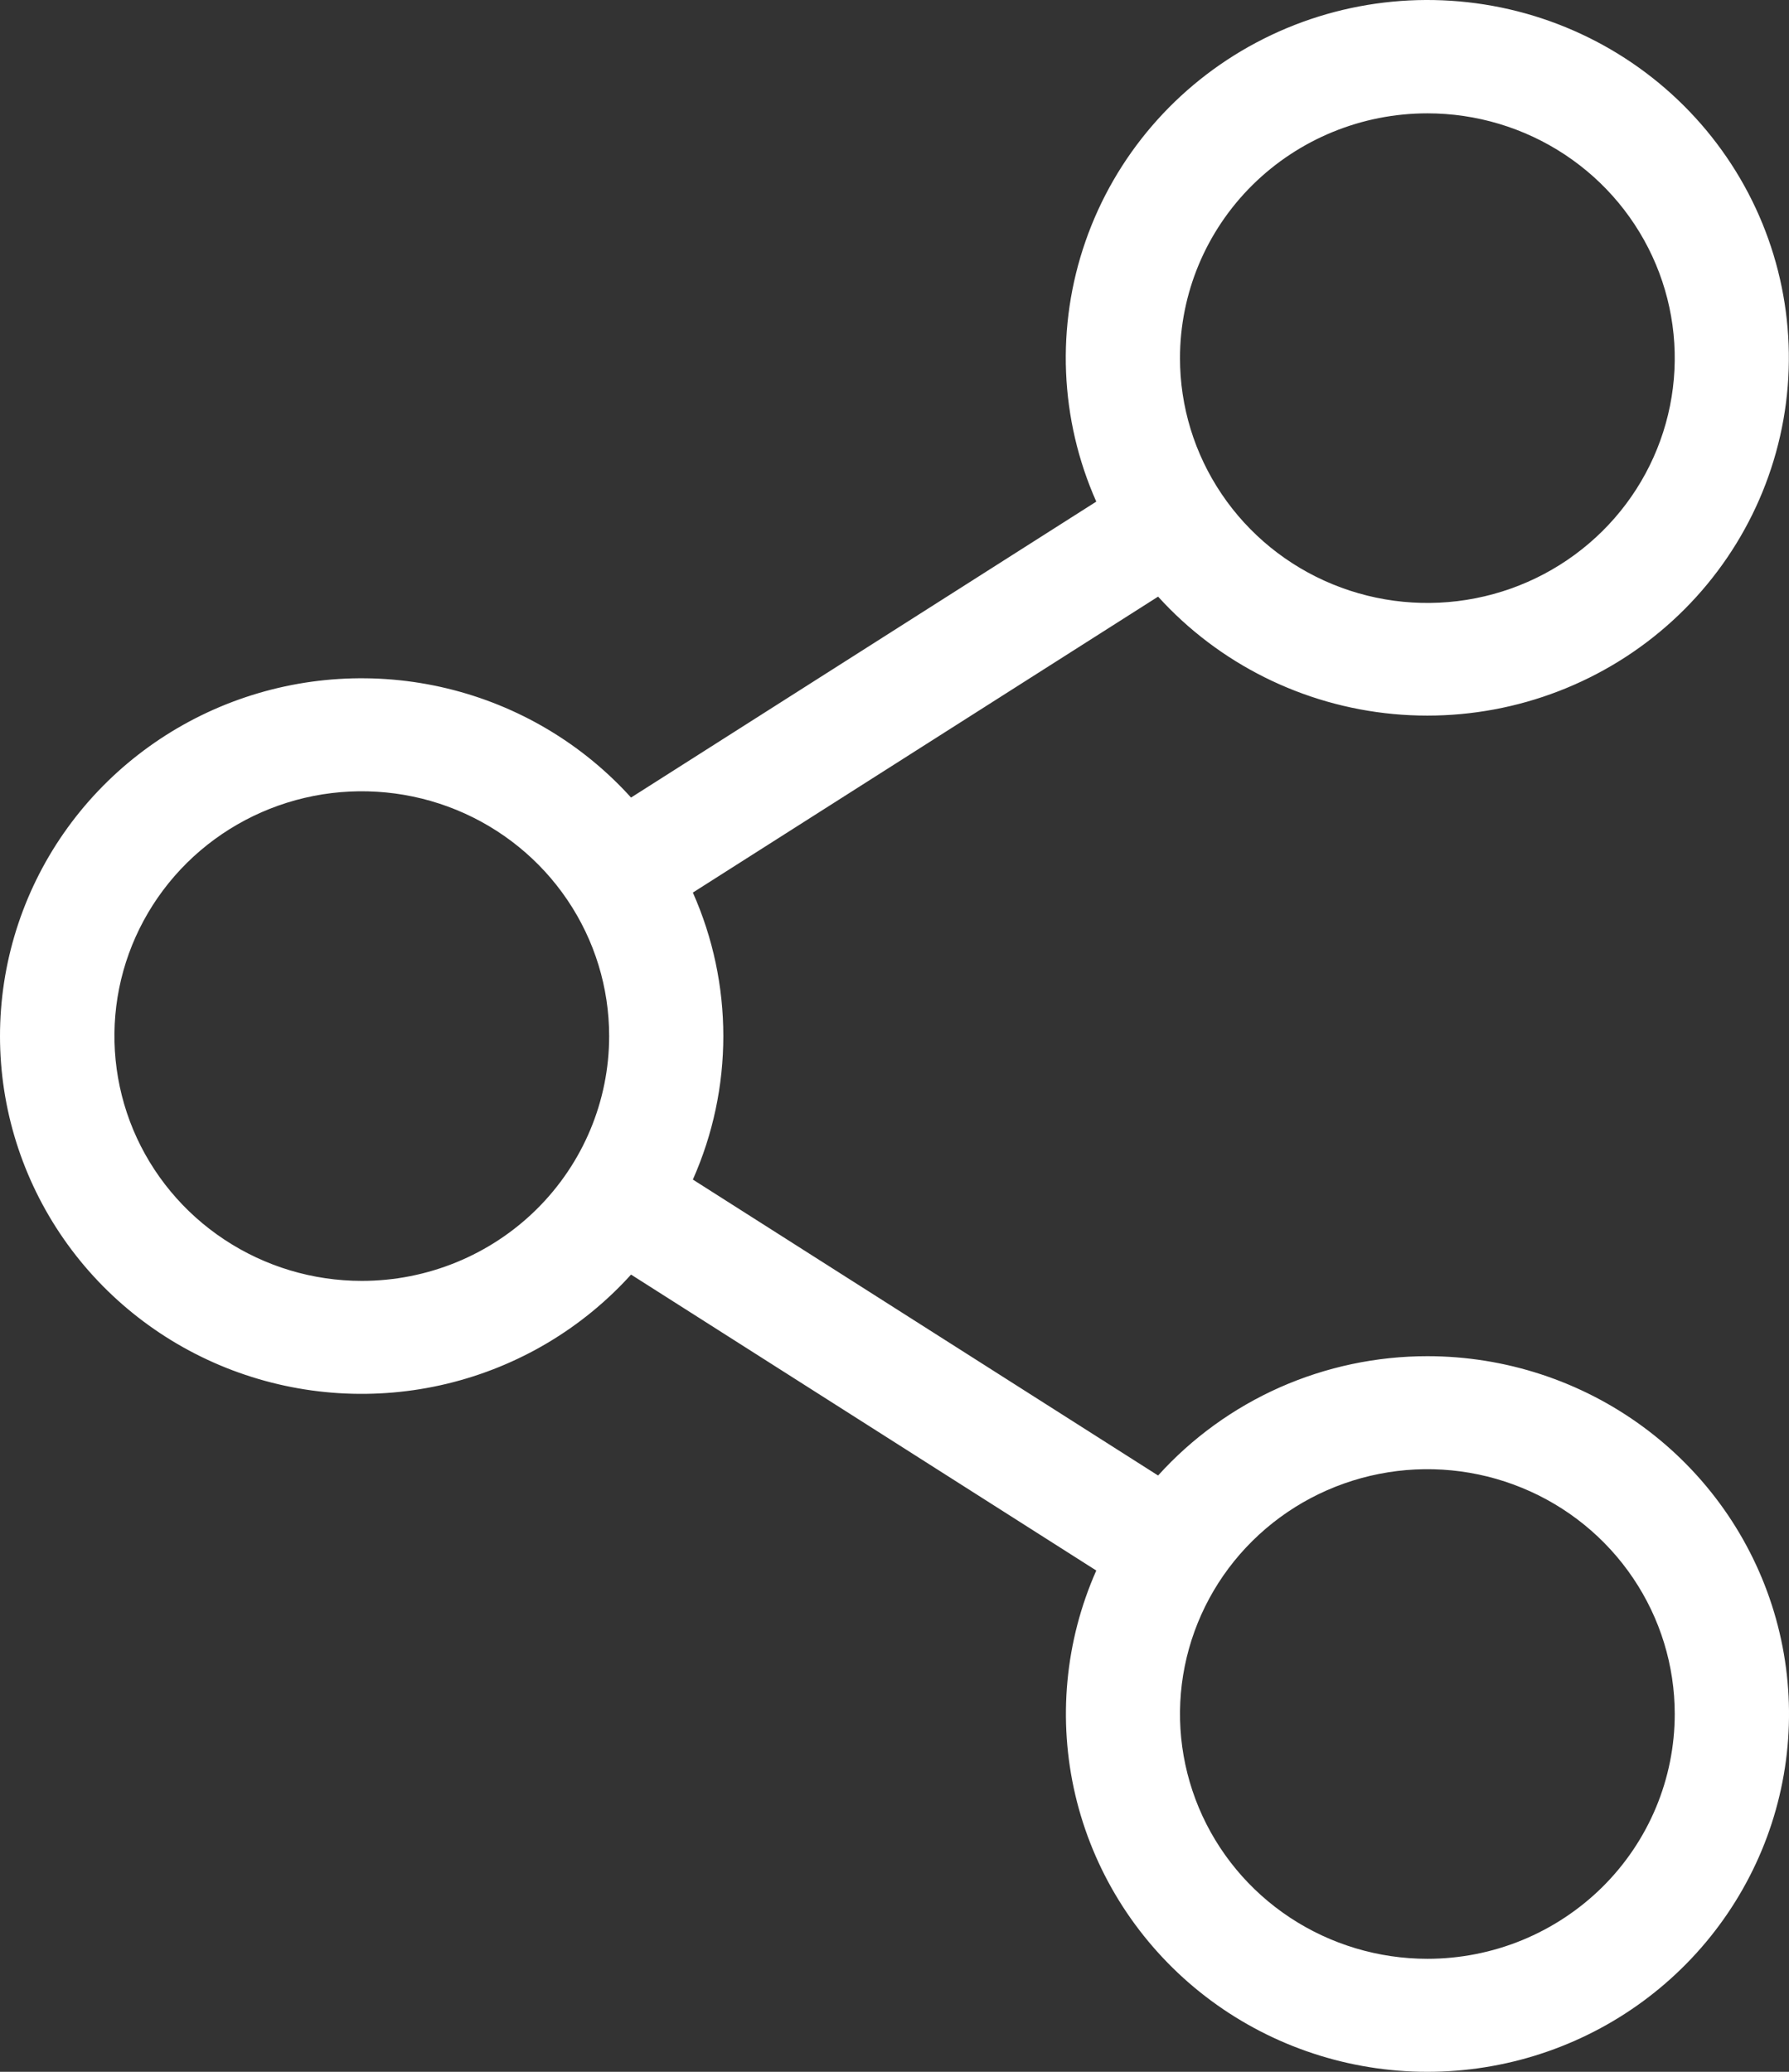 <svg width="38" height="44" viewBox="0 0 38 44" fill="none" xmlns="http://www.w3.org/2000/svg">
<rect x="0" y="0" width="38" height="44" fill="#333333" stroke="none"/>
<path d="M30.319 28.802C29.239 28.802 28.171 29.028 27.185 29.464C26.2 29.901 25.319 30.539 24.599 31.336L14.717 25.051C15.144 24.09 15.364 23.053 15.364 22.004C15.364 20.954 15.144 19.917 14.717 18.956L24.599 12.671C25.889 14.094 27.673 14.984 29.595 15.164C31.518 15.344 33.439 14.8 34.975 13.641C36.51 12.482 37.548 10.793 37.882 8.91C38.215 7.028 37.819 5.09 36.773 3.484C35.727 1.877 34.108 0.719 32.238 0.241C30.368 -0.236 28.384 0 26.683 0.905C24.982 1.809 23.687 3.315 23.058 5.122C22.428 6.928 22.509 8.904 23.286 10.653L13.404 16.938C12.367 15.791 11.003 14.982 9.491 14.619C7.98 14.256 6.393 14.356 4.94 14.905C3.487 15.454 2.236 16.427 1.354 17.694C0.472 18.962 0 20.465 0 22.004C0 23.543 0.472 25.045 1.354 26.313C2.236 27.581 3.487 28.553 4.94 29.102C6.393 29.651 7.98 29.751 9.491 29.388C11.003 29.025 12.367 28.216 13.404 27.069L23.286 33.354C22.622 34.853 22.466 36.524 22.84 38.119C23.214 39.713 24.098 41.145 25.361 42.203C26.624 43.26 28.198 43.885 29.849 43.986C31.5 44.086 33.14 43.657 34.524 42.761C35.908 41.865 36.963 40.55 37.532 39.014C38.101 37.477 38.153 35.799 37.68 34.23C37.207 32.662 36.236 31.286 34.909 30.308C33.583 29.33 31.973 28.802 30.319 28.802ZM30.319 2.407C31.358 2.407 32.374 2.712 33.238 3.283C34.102 3.854 34.775 4.666 35.173 5.616C35.571 6.566 35.675 7.612 35.472 8.62C35.269 9.629 34.769 10.555 34.034 11.282C33.299 12.009 32.363 12.505 31.344 12.705C30.324 12.906 29.268 12.803 28.308 12.409C27.348 12.016 26.527 11.349 25.95 10.494C25.372 9.639 25.064 8.634 25.064 7.606C25.064 6.227 25.618 4.905 26.603 3.93C27.589 2.955 28.925 2.407 30.319 2.407ZM7.685 27.203C6.646 27.203 5.63 26.898 4.766 26.326C3.902 25.755 3.228 24.943 2.83 23.993C2.433 23.043 2.329 21.998 2.531 20.989C2.734 19.981 3.235 19.054 3.969 18.327C4.704 17.6 5.64 17.105 6.66 16.904C7.679 16.704 8.735 16.807 9.695 17.2C10.655 17.594 11.476 18.26 12.053 19.115C12.631 19.97 12.939 20.975 12.939 22.004C12.939 23.383 12.385 24.705 11.4 25.68C10.415 26.655 9.078 27.203 7.685 27.203ZM30.319 41.6C29.279 41.6 28.264 41.295 27.399 40.724C26.535 40.153 25.862 39.341 25.464 38.391C25.067 37.441 24.962 36.395 25.165 35.387C25.368 34.378 25.868 33.452 26.603 32.725C27.338 31.998 28.274 31.503 29.294 31.302C30.313 31.101 31.369 31.204 32.329 31.598C33.289 31.991 34.11 32.658 34.687 33.513C35.265 34.368 35.573 35.373 35.573 36.401C35.573 37.084 35.437 37.76 35.173 38.391C34.909 39.022 34.522 39.595 34.034 40.078C33.546 40.56 32.967 40.943 32.329 41.205C31.692 41.466 31.009 41.6 30.319 41.6Z" fill="white"/>
</svg>
